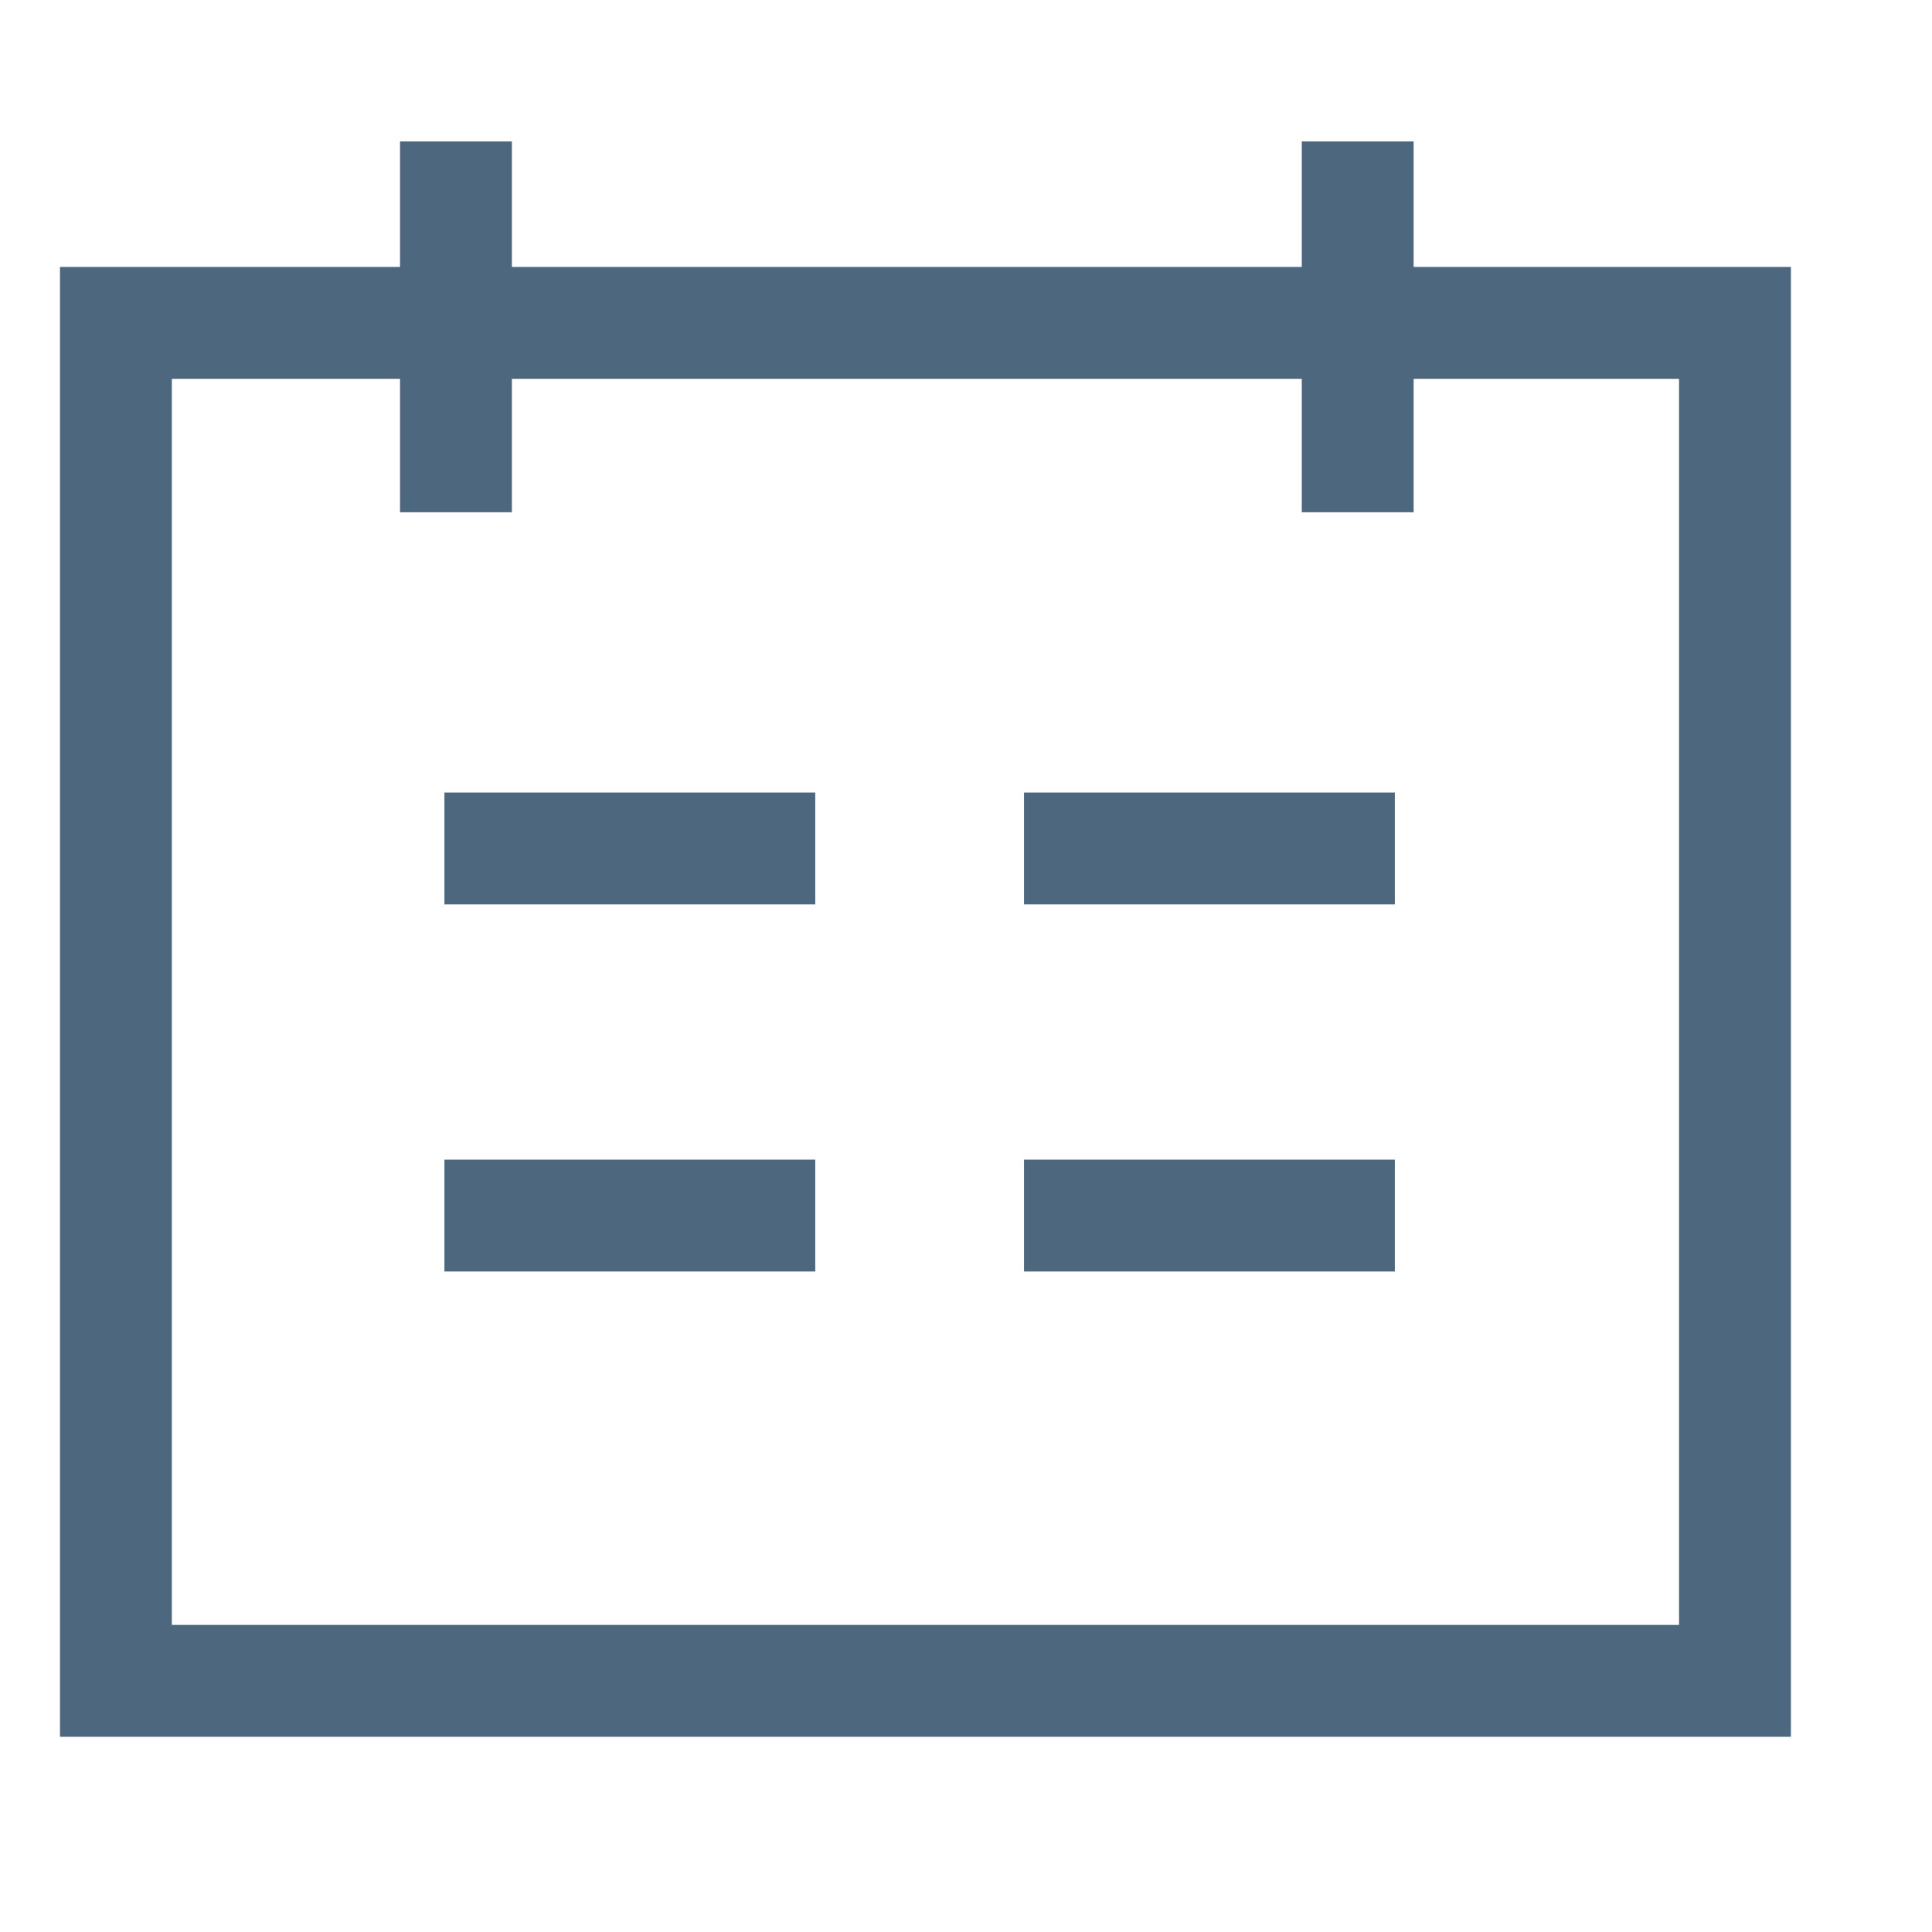 <?xml version="1.0" encoding="UTF-8"?> <svg xmlns="http://www.w3.org/2000/svg" xmlns:xlink="http://www.w3.org/1999/xlink" id="Layer_1" x="0px" y="0px" viewBox="0 0 100 100" style="enable-background:new 0 0 100 100;" xml:space="preserve"> <g> <polygon style="fill:none;stroke:#4d677e;stroke-width:5.79;stroke-miterlimit:10;" points="81.281,16.712 89.802,16.712 89.802,87 6,87 6,16.712 14.521,16.712 24.058,16.712 33.594,16.712 43.131,16.712 52.876,16.712 62.212,16.712 71.745,16.712 "></polygon> <line style="fill:none;stroke:#4d677e;stroke-width:5.79;stroke-miterlimit:10;" x1="23.6" y1="26.514" x2="23.6" y2="7.321"></line> <line style="fill:none;stroke:#4d677e;stroke-width:5.79;stroke-miterlimit:10;" x1="42.197" y1="62.917" x2="23.003" y2="62.917"></line> <line style="fill:none;stroke:#4d677e;stroke-width:5.79;stroke-miterlimit:10;" x1="72.197" y1="62.917" x2="53.003" y2="62.917"></line> <line style="fill:none;stroke:#4d677e;stroke-width:5.79;stroke-miterlimit:10;" x1="42.197" y1="43.917" x2="23.003" y2="43.917"></line> <line style="fill:none;stroke:#4d677e;stroke-width:5.79;stroke-miterlimit:10;" x1="72.197" y1="43.917" x2="53.003" y2="43.917"></line> <line style="fill:none;stroke:#4d677e;stroke-width:5.79;stroke-miterlimit:10;" x1="70.275" y1="26.514" x2="70.275" y2="7.321"></line> </g> </svg> 